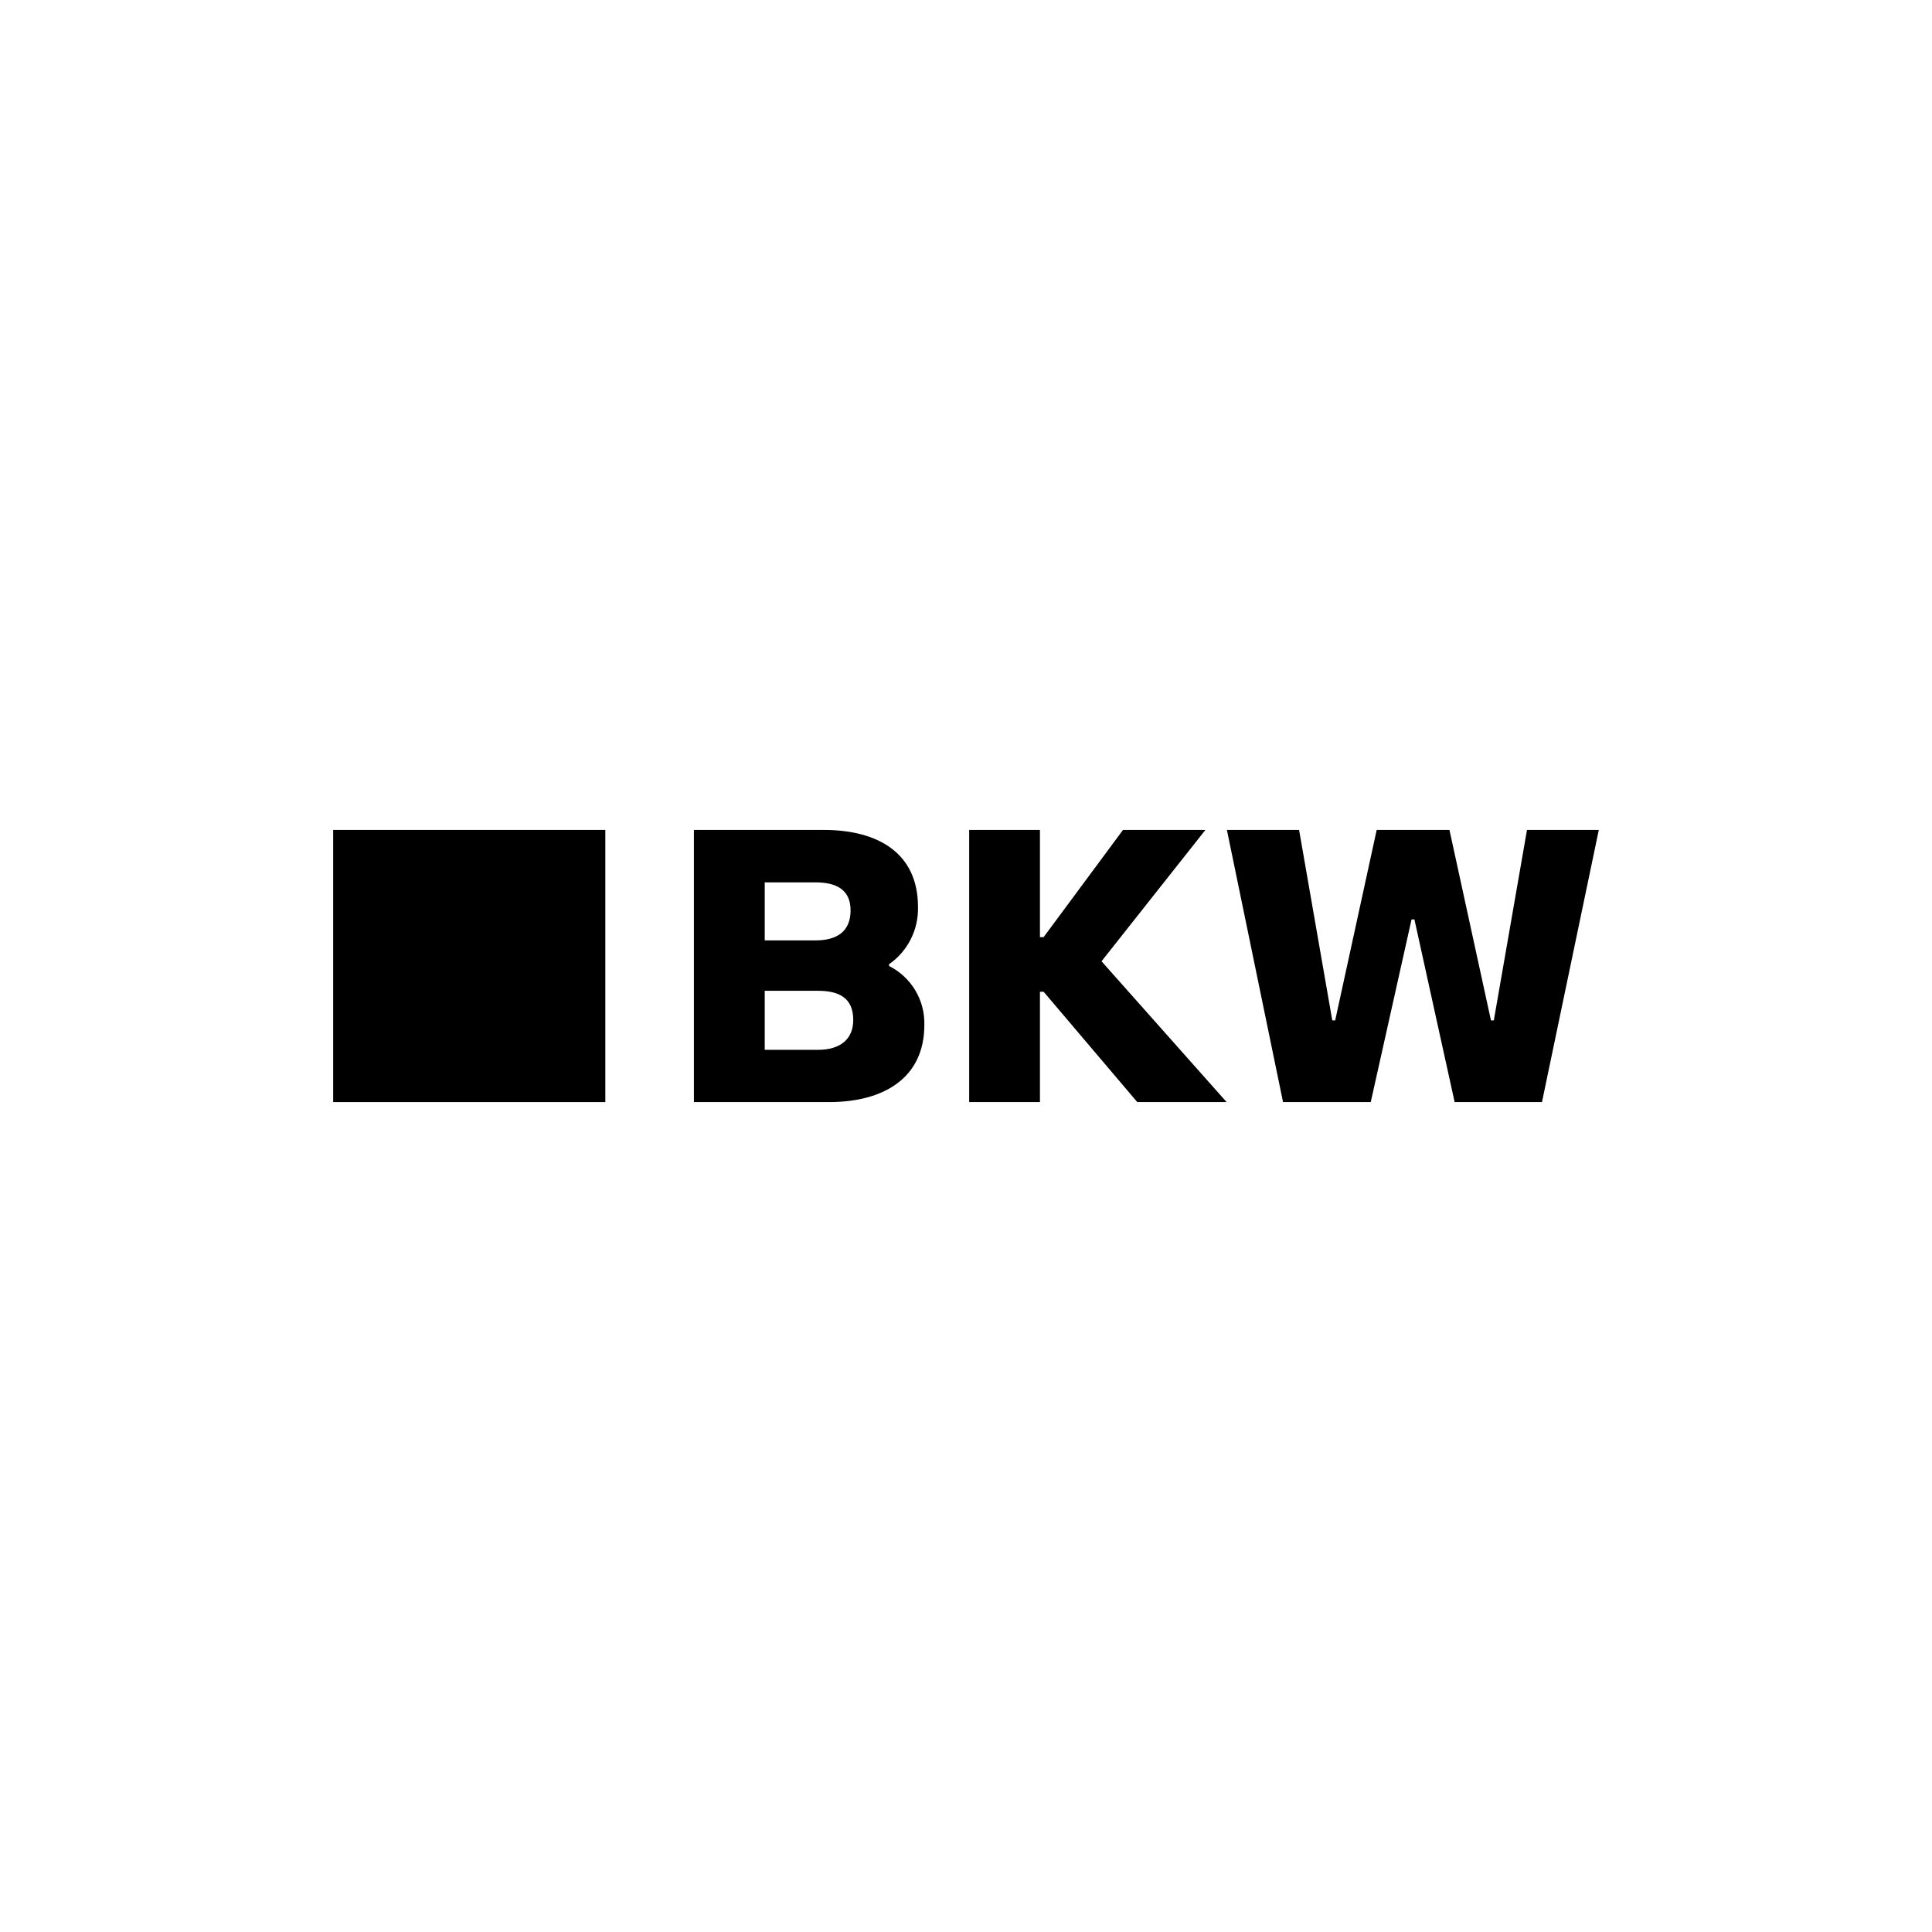 <?xml version="1.0" encoding="UTF-8"?>
<svg id="Ebene_1" data-name="Ebene 1" xmlns="http://www.w3.org/2000/svg" viewBox="0 0 563.13 563.13">
  <path id="bkw-logo-text" d="M259.13,281.55v-.5c5.46-3.79,8.62-10.08,8.44-16.71,0-15.65-11.58-22.44-27.52-22.44h-37.79v79.33h39.42c15.94,0,27.74-7.07,27.74-22.44.22-7.26-3.8-13.98-10.29-17.23ZM222.9,257.19h14.79c6.11,0,10.23,2.14,10.23,8.16s-3.79,8.75-10.23,8.75h-14.79v-16.91ZM238.42,306h-15.52v-17.21h15.52c6.22,0,10.28,2.14,10.28,8.51,0,5.55-3.73,8.7-10.28,8.7ZM327.33,241.9l-23.14,31.25h-1.07v-31.25h-20.63v79.32h20.63v-32.15h1.07l27.29,32.15h26.04l-36.45-41.03,30.28-38.29h-24.03ZM449.45,321.22l16.56-79.32h-20.93l-9.67,55.53h-.83l-12.1-55.53h-21.21l-12.1,55.53h-.84l-9.68-55.53h-21.04s16.36,79.32,16.36,79.32h25.57l11.89-53.23h.84l11.72,53.23h25.46Z"/>
  <path id="bkw-logo-icon" d="M176.44,241.9h-79.33v79.33h79.33v-79.33Z"/>
</svg>